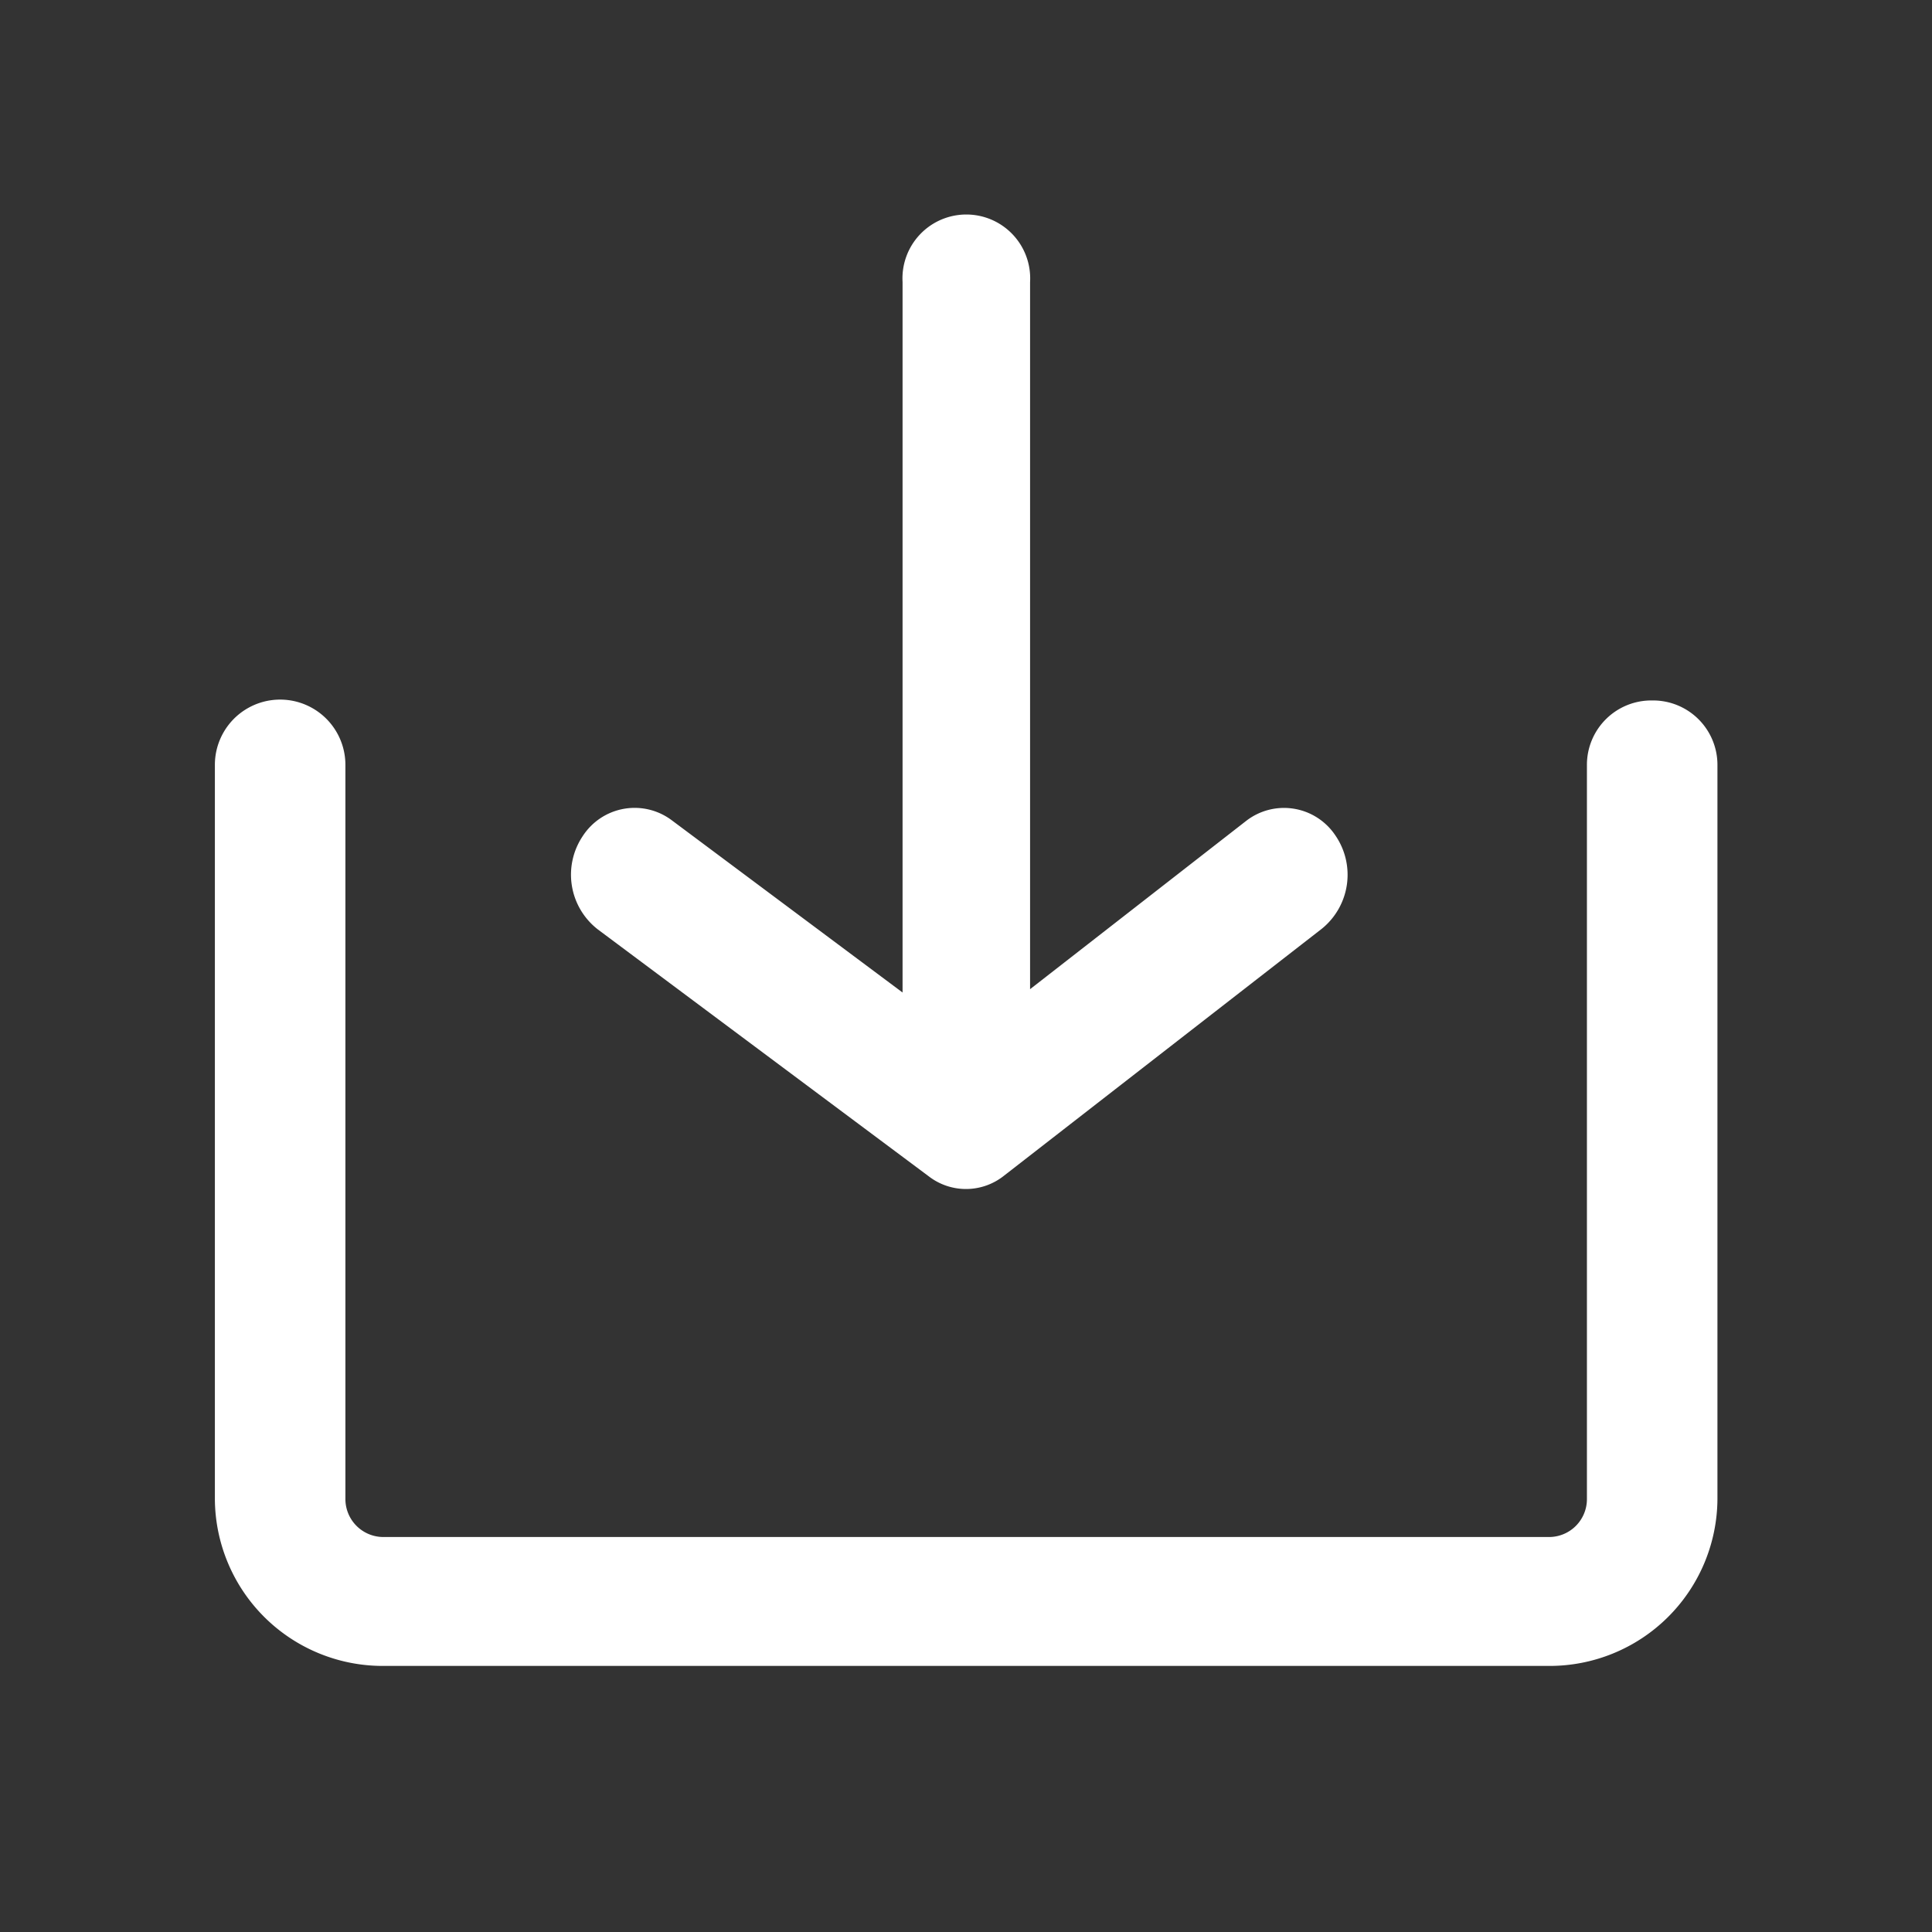 <svg id="Component_11_5" data-name="Component 11 – 5" xmlns="http://www.w3.org/2000/svg" width="18" height="18" viewBox="0 0 18 18">
  <rect x="0" y="0" width="18" height="18" fill="#333333" stroke="none"/>
  <rect id="Rectangle_1962" data-name="Rectangle 1962" width="18" height="18" rx="2" fill="rgba(255, 255, 255, 0)"/>
  <g id="Group_4345" data-name="Group 4345" transform="translate(-14926.486 -1206.907)">
    <path id="Path_17807" data-name="Path 17807" d="M14941.879,1216.157a.6.6,0,0,0-.608.6v6.843a.353.353,0,0,1-.356.351h-10.854a.354.354,0,0,1-.357-.351v-6.843a.608.608,0,0,0-1.216,0v6.843a1.564,1.564,0,0,0,1.573,1.552h10.854a1.564,1.564,0,0,0,1.572-1.552v-6.843A.6.6,0,0,0,14941.879,1216.157Z" transform="translate(0 -2.724)" fill="#fff"/>
    <path id="Path_17808" data-name="Path 17808" d="M14937.135,1217.868a.568.568,0,0,0,.7-.008l2.96-2.3a.647.647,0,0,0,.124-.873.575.575,0,0,0-.83-.131l-2.012,1.567v-6.588a.595.595,0,1,0-1.188,0v6.619l-2.152-1.606a.576.576,0,0,0-.828.149.645.645,0,0,0,.142.87Z" transform="translate(-1.994)" fill="#fff"/>
  </g>
</svg>
